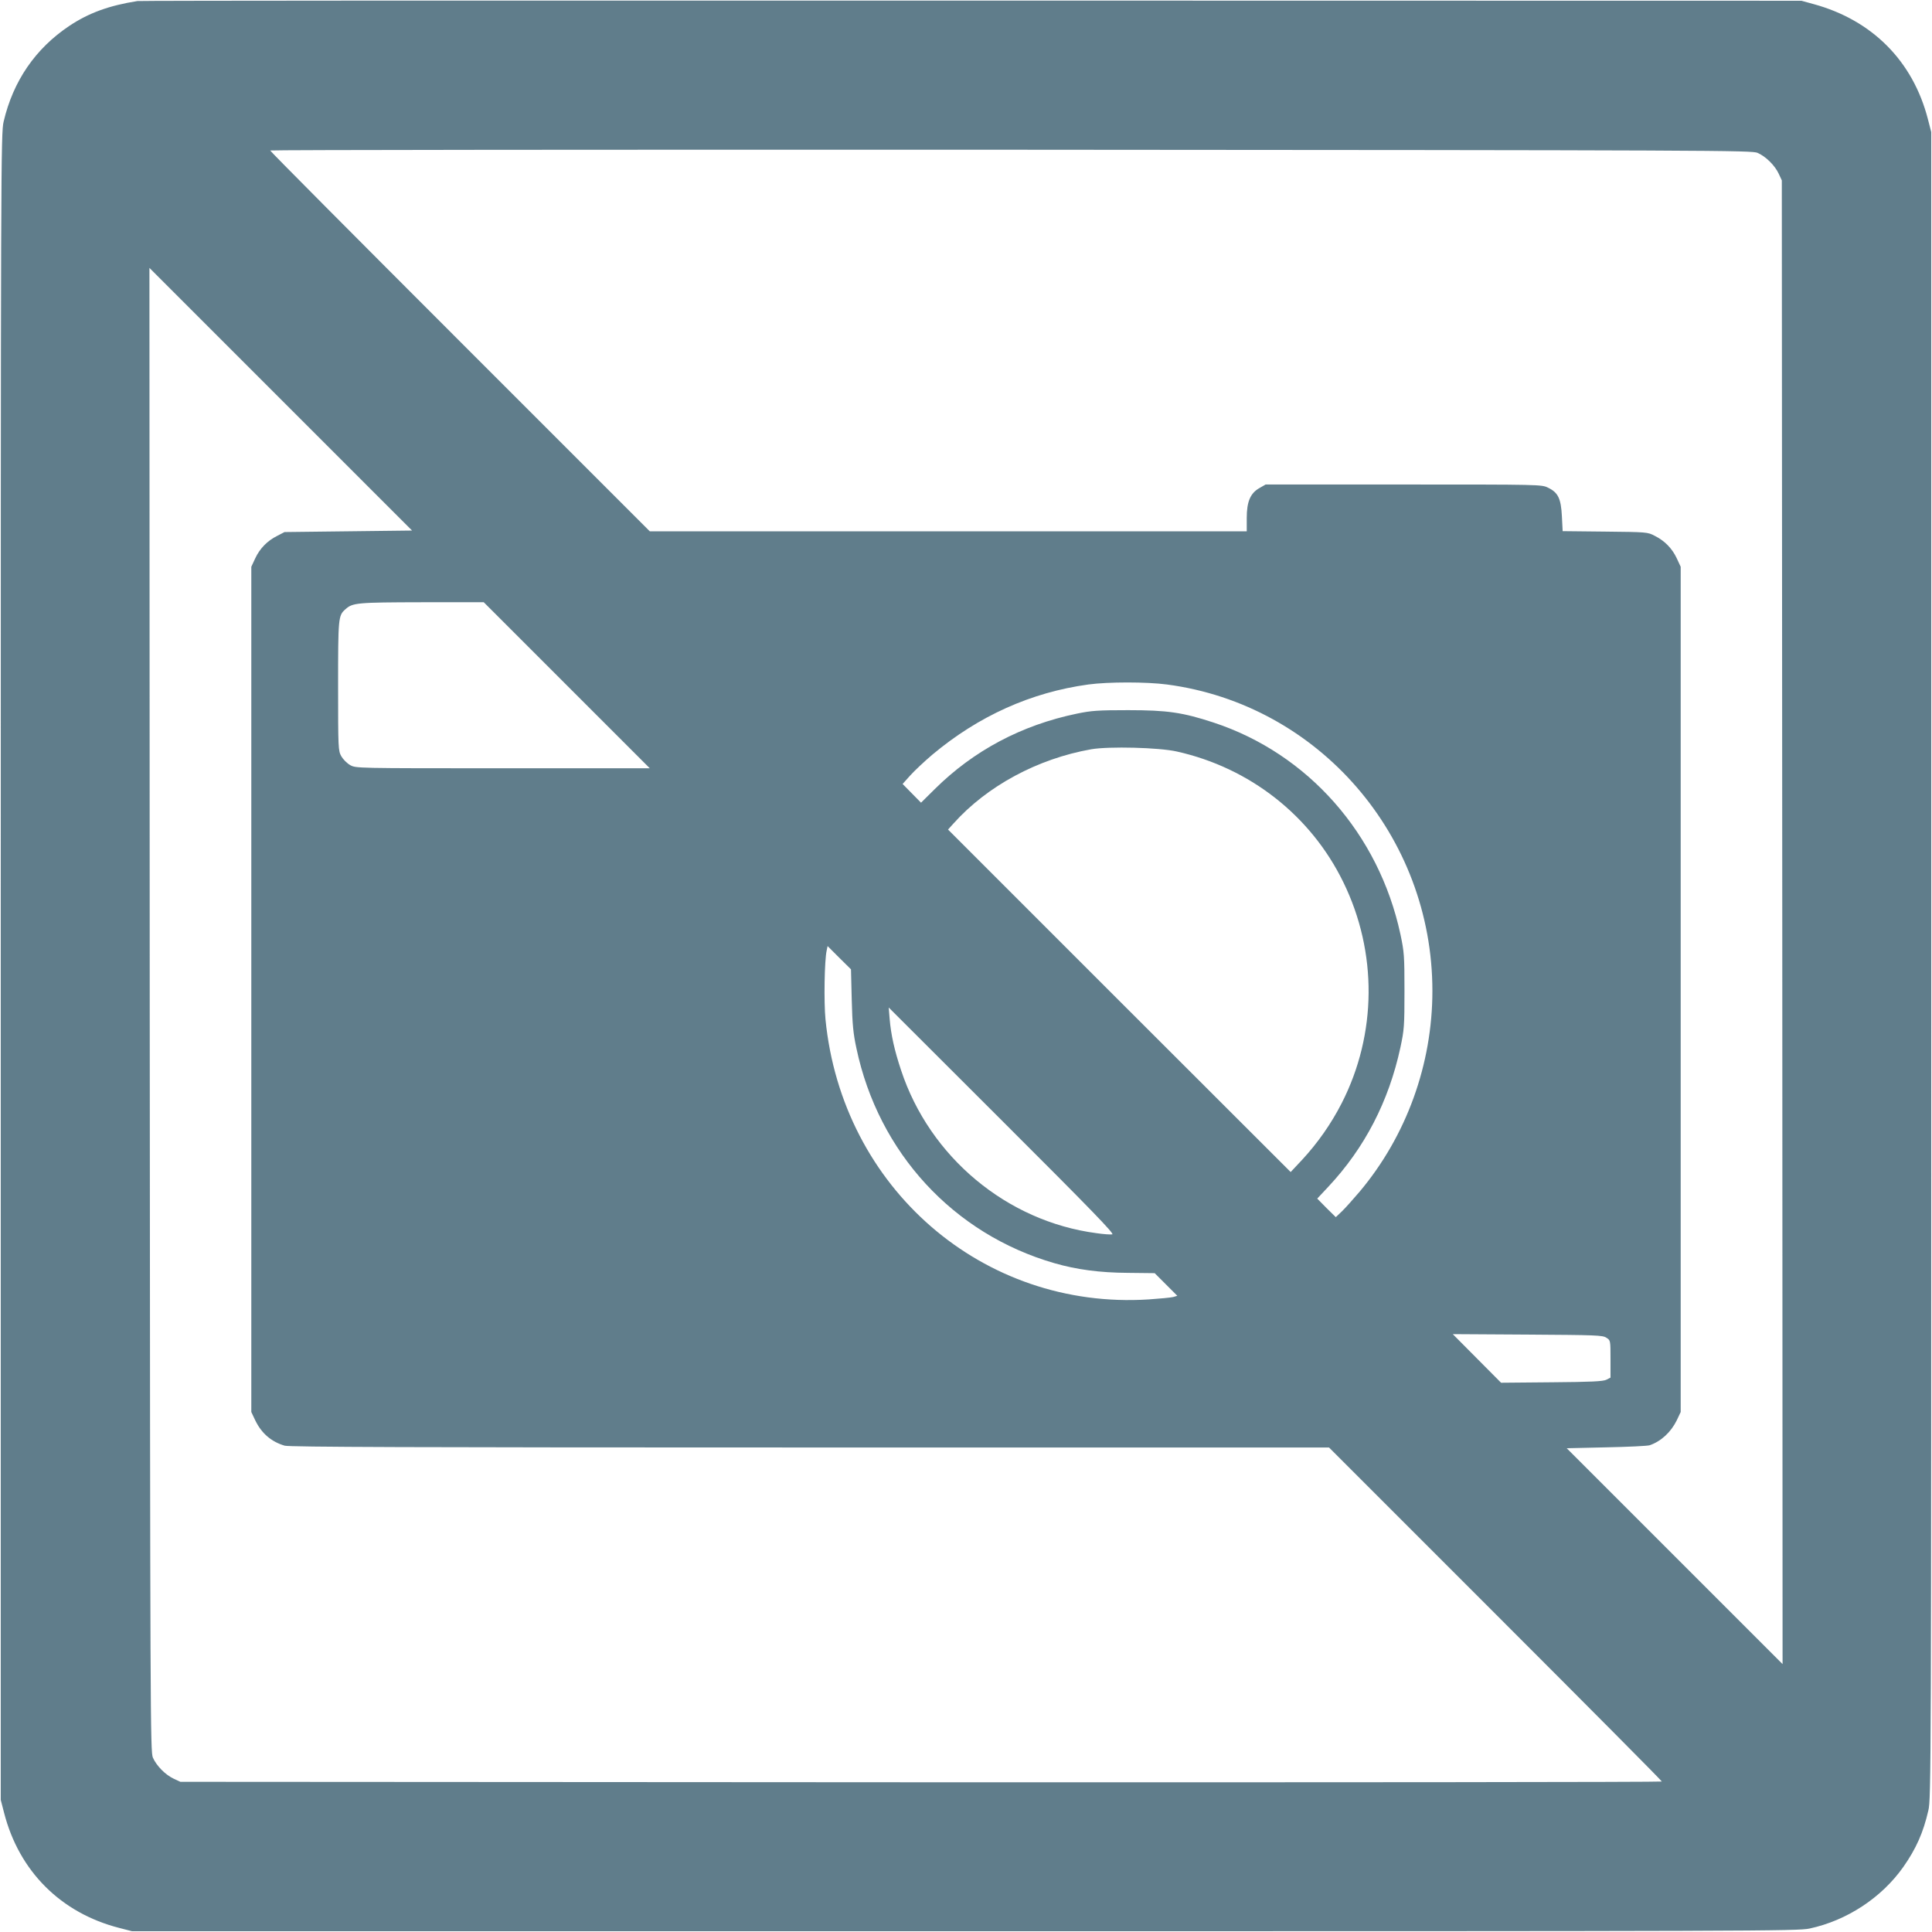 <?xml version="1.0" standalone="no"?>
<!DOCTYPE svg PUBLIC "-//W3C//DTD SVG 20010904//EN"
 "http://www.w3.org/TR/2001/REC-SVG-20010904/DTD/svg10.dtd">
<svg version="1.0" xmlns="http://www.w3.org/2000/svg"
 width="1280pt" height="1280pt" viewBox="0 0 1280 1280"
 preserveAspectRatio="xMidYMid meet">
<g transform="translate(0,1280) scale(0.1,-0.1)"
fill="#607d8b" stroke="none">
<path d="M910 12793 c-189 -30 -322 -79 -450 -164 -226 -151 -373 -366 -436
-635 -18 -76 -19 -261 -19 -5599 l0 -5520 22 -85 c99 -387 376 -664 763 -763
l85 -22 5515 0 c5283 0 5519 1 5599 18 247 53 477 204 621 408 84 120 132 226
166 375 18 76 19 261 19 5599 l0 5520 -22 85 c-99 385 -369 657 -758 763 l-80
22 -5500 1 c-3025 1 -5511 0 -5525 -3z m10735 -1006 c54 -24 113 -82 139 -137
l21 -45 3 -4915 2 -4915 -715 715 -715 715 262 6 c145 3 274 9 288 14 75 26
140 86 179 165 l26 55 0 2800 0 2800 -26 56 c-31 66 -80 116 -146 149 -47 25
-53 25 -329 28 l-281 3 -5 98 c-6 118 -25 158 -92 190 -42 21 -52 21 -957 21
l-914 0 -40 -23 c-61 -34 -85 -90 -85 -199 l0 -88 -1977 0 -1978 0 -1257 1257
c-692 692 -1258 1261 -1258 1266 0 4 2208 6 4908 5 4699 -3 4909 -4 4947 -21z
m-9337 -2507 l-423 -5 -48 -25 c-66 -33 -115 -83 -146 -149 l-26 -56 0 -2800
0 -2800 26 -55 c42 -87 107 -142 195 -168 32 -9 844 -12 3480 -12 l3439 0
1102 -1102 c607 -607 1103 -1106 1103 -1111 0 -4 -2208 -6 -4907 -5 l-4908 3
-45 21 c-55 26 -113 85 -137 139 -17 38 -18 248 -21 4955 l-2 4915 870 -870
870 -870 -422 -5z m1447 -1020 l550 -550 -974 0 c-973 0 -973 0 -1011 21 -21
12 -47 38 -59 59 -20 37 -21 48 -21 464 0 452 1 468 48 509 48 44 77 46 507
47 l410 0 550 -550z m3977 5 c1005 -133 1758 -1003 1758 -2030 0 -486 -172
-961 -482 -1330 -42 -49 -94 -108 -117 -130 l-41 -39 -62 61 -61 62 73 78
c241 257 401 566 478 923 25 117 27 141 27 375 0 234 -2 258 -27 376 -143 664
-612 1196 -1238 1402 -204 67 -306 82 -565 82 -200 0 -244 -3 -340 -23 -367
-76 -685 -245 -943 -501 l-90 -89 -61 62 -61 62 51 57 c28 31 94 93 147 138
306 256 653 412 1032 464 132 18 386 18 522 0z m65 -444 c484 -108 888 -425
1103 -866 227 -464 223 -1006 -11 -1464 -70 -137 -160 -265 -263 -376 l-75
-80 -1135 1134 -1135 1135 36 40 c223 249 557 429 913 492 116 20 449 12 567
-15z m-2154 -1645 c4 -163 10 -224 31 -321 146 -692 643 -1231 1312 -1424 145
-42 300 -63 486 -64 l178 -2 75 -75 75 -75 -27 -8 c-16 -4 -89 -11 -163 -16
-1098 -70 -2031 738 -2141 1856 -11 113 -7 390 8 456 l6 29 77 -77 78 -77 5
-202z m1726 -1554 c-11 -2 -59 1 -105 8 -593 78 -1104 504 -1294 1079 -44 132
-67 235 -76 342 l-6 74 751 -750 c596 -595 747 -751 730 -753z m3274 -685 c27
-17 27 -18 27 -141 l0 -123 -27 -14 c-22 -11 -100 -15 -363 -17 l-335 -3 -160
161 -160 161 495 -3 c455 -3 498 -4 523 -21z"/>
</g>
</svg>
